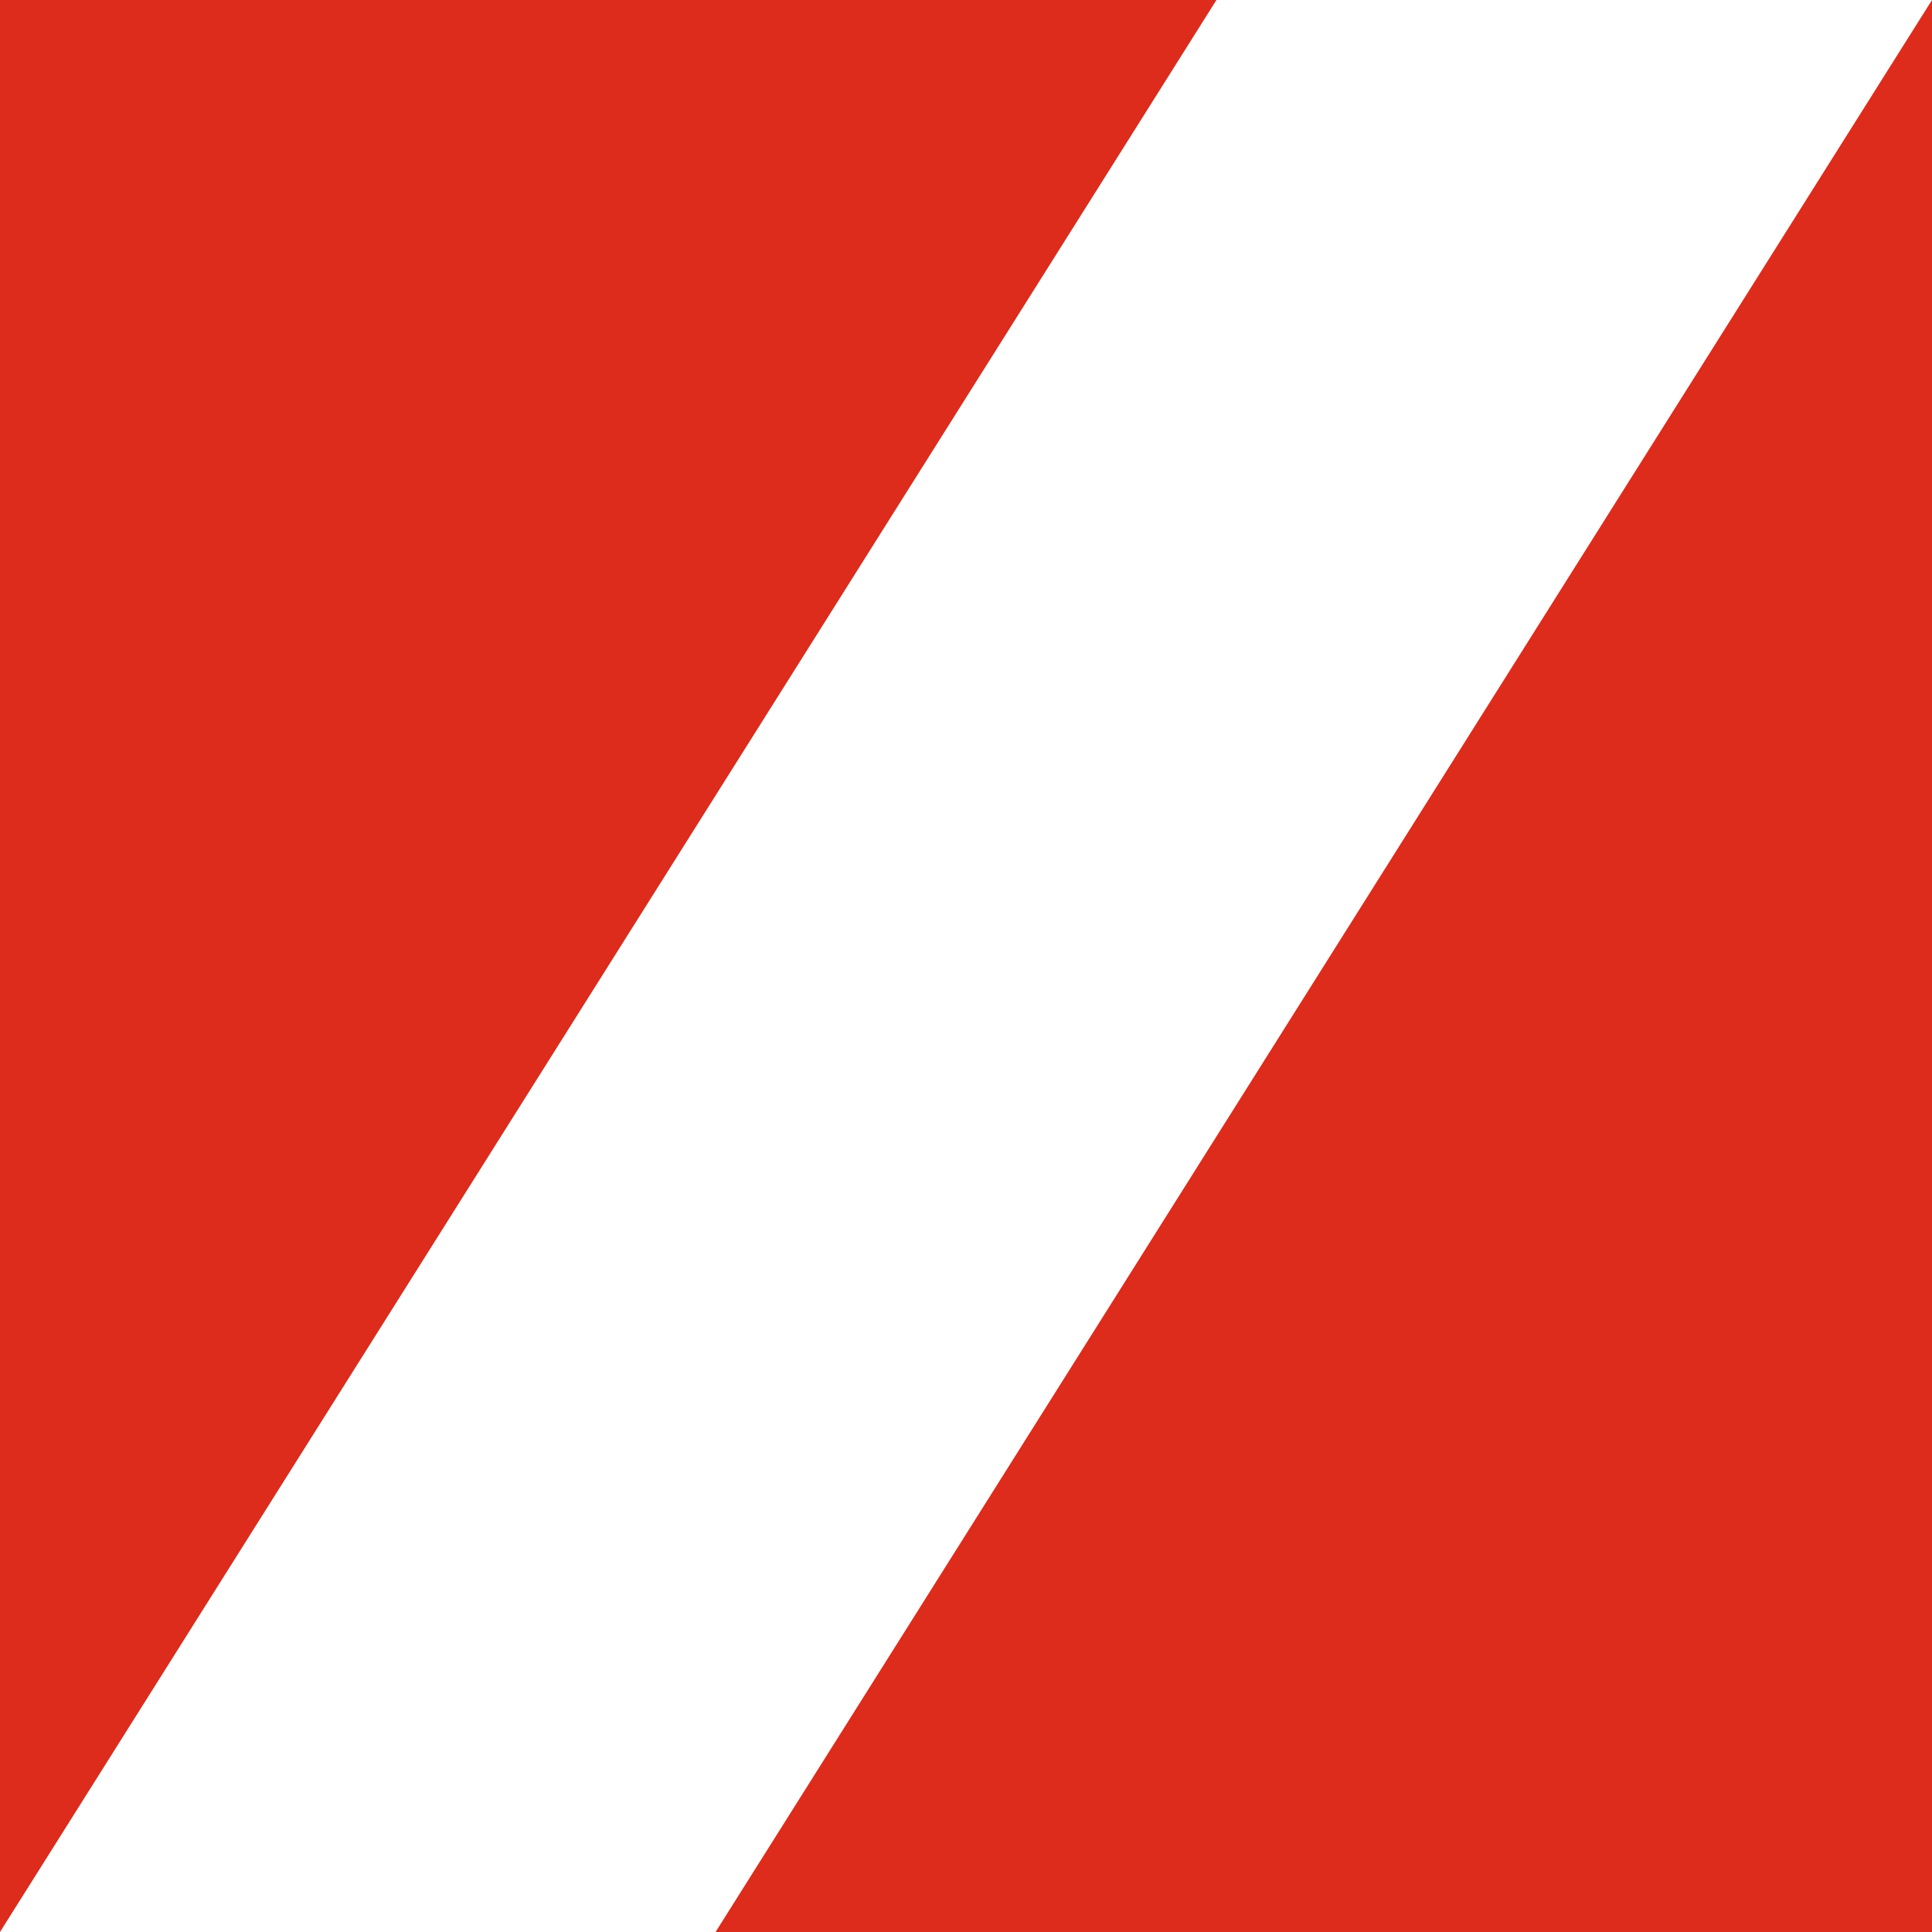 <?xml version="1.0" encoding="UTF-8"?> <svg xmlns="http://www.w3.org/2000/svg" width="27" height="27" viewBox="0 0 27 27" fill="none"><path d="M27 0V27H10L27 0Z" fill="#DD2B1C"></path><path d="M3.8147e-06 27L-9.06133e-07 -8.42324e-07L17 -3.8147e-06L3.8147e-06 27Z" fill="#DD2B1C"></path></svg> 
